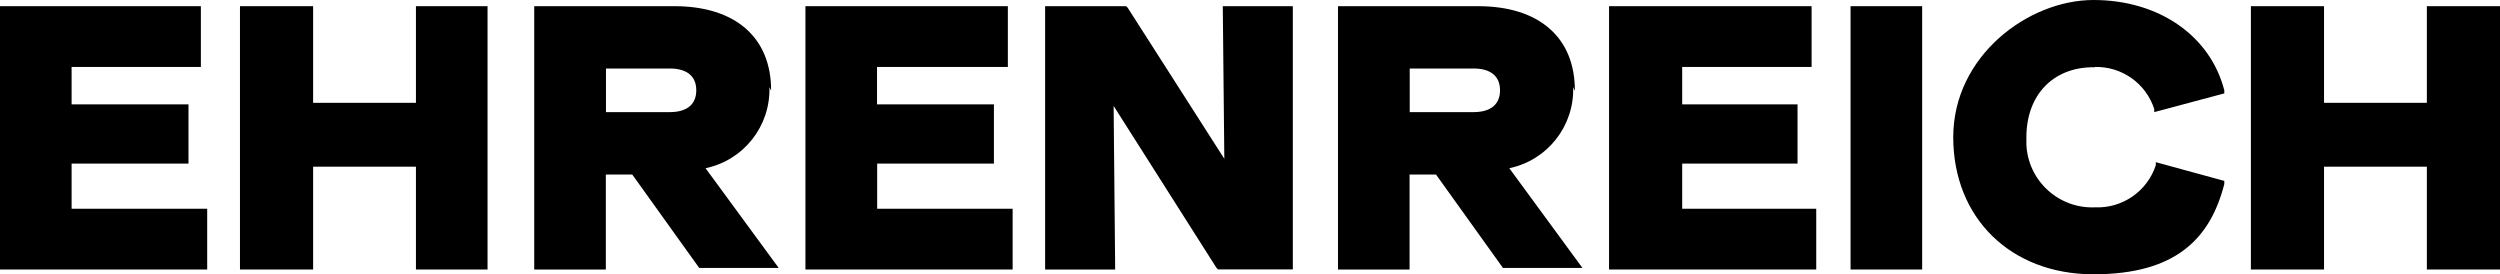 <?xml version="1.0" encoding="UTF-8"?>
<svg id="Ebene_1" data-name="Ebene 1" xmlns="http://www.w3.org/2000/svg" viewBox="0 0 177.73 19.49">
  <defs>
    <style>
      .cls-1 {
        fill: #000;
        stroke-width: 0px;
      }
    </style>
  </defs>
  <path id="Pfad_45" data-name="Pfad 45" class="cls-1" d="M5.09,11.63h8.31v-4.21H5.09v-2.66h9.19V.44H0v18.72h14.73v-4.32H5.09v-3.21Z"/>
  <path id="Pfad_46" data-name="Pfad 46" class="cls-1" d="M29.57,7.31h-7.31V.44h-5.2v18.72h5.2v-7.31h7.31v7.31h5.09V.44h-5.09v6.87Z"/>
  <path id="Pfad_47" data-name="Pfad 47" class="cls-1" d="M54.82,6.42c0-3.76-2.55-5.98-6.87-5.98h-9.97v18.72h5.09v-6.75h1.88l4.76,6.64h5.65l-5.2-7.09c2.71-.57,4.62-2.99,4.54-5.76l.11.22ZM43.08,4.87h4.54c1.22,0,1.88.55,1.88,1.55s-.66,1.55-1.88,1.55h-4.54v-3.1Z"/>
  <path id="Pfad_48" data-name="Pfad 48" class="cls-1" d="M62.35,11.63h8.31v-4.21h-8.31v-2.66h9.3V.44h-14.39v18.72h14.73v-4.32h-9.63v-3.21Z"/>
  <path id="Pfad_49" data-name="Pfad 49" class="cls-1" d="M87.04,11.29l-6.87-10.74-.11-.11h-5.76v18.72h4.98l-.11-11.63,7.31,11.51.11.11h5.32V.44h-4.98l.11,10.85Z"/>
  <path id="Pfad_50" data-name="Pfad 50" class="cls-1" d="M111.96,6.42c0-3.76-2.55-5.98-6.87-5.98h-9.97v18.72h5.09v-6.75h1.88l4.76,6.64h5.65l-5.2-7.09c2.71-.57,4.62-2.99,4.54-5.76l.1.22ZM100.22,4.87h4.54c1.22,0,1.88.55,1.88,1.55s-.66,1.55-1.88,1.55h-4.54v-3.1Z"/>
  <path id="Pfad_51" data-name="Pfad 51" class="cls-1" d="M119.59,11.63h8.2v-4.21h-8.2v-2.66h9.2V.44h-14.4v18.72h14.73v-4.32h-9.53v-3.21Z"/>
  <rect id="Rechteck_22" data-name="Rechteck 22" class="cls-1" x="131.56" y=".44" width="5.09" height="18.72"/>
  <path id="Pfad_52" data-name="Pfad 52" class="cls-1" d="M148.94,4.76c1.91-.04,3.62,1.17,4.21,2.99v.22l4.98-1.33v-.22c-1-3.88-4.65-6.42-9.3-6.42s-9.97,3.99-9.97,9.75,4.1,9.75,9.97,9.75,8.31-2.55,9.3-6.42v-.22l-4.87-1.33v.22c-.61,1.85-2.37,3.07-4.32,2.99-2.58.11-4.77-1.89-4.88-4.47,0-.17,0-.34,0-.51,0-2.99,1.88-4.98,4.76-4.98h.11Z"/>
  <path id="Pfad_53" data-name="Pfad 53" class="cls-1" d="M172.53.44v6.87h-7.31V.44h-5.2v18.72h5.2v-7.31h7.31v7.31h5.2V.44h-5.2Z"/>
</svg>